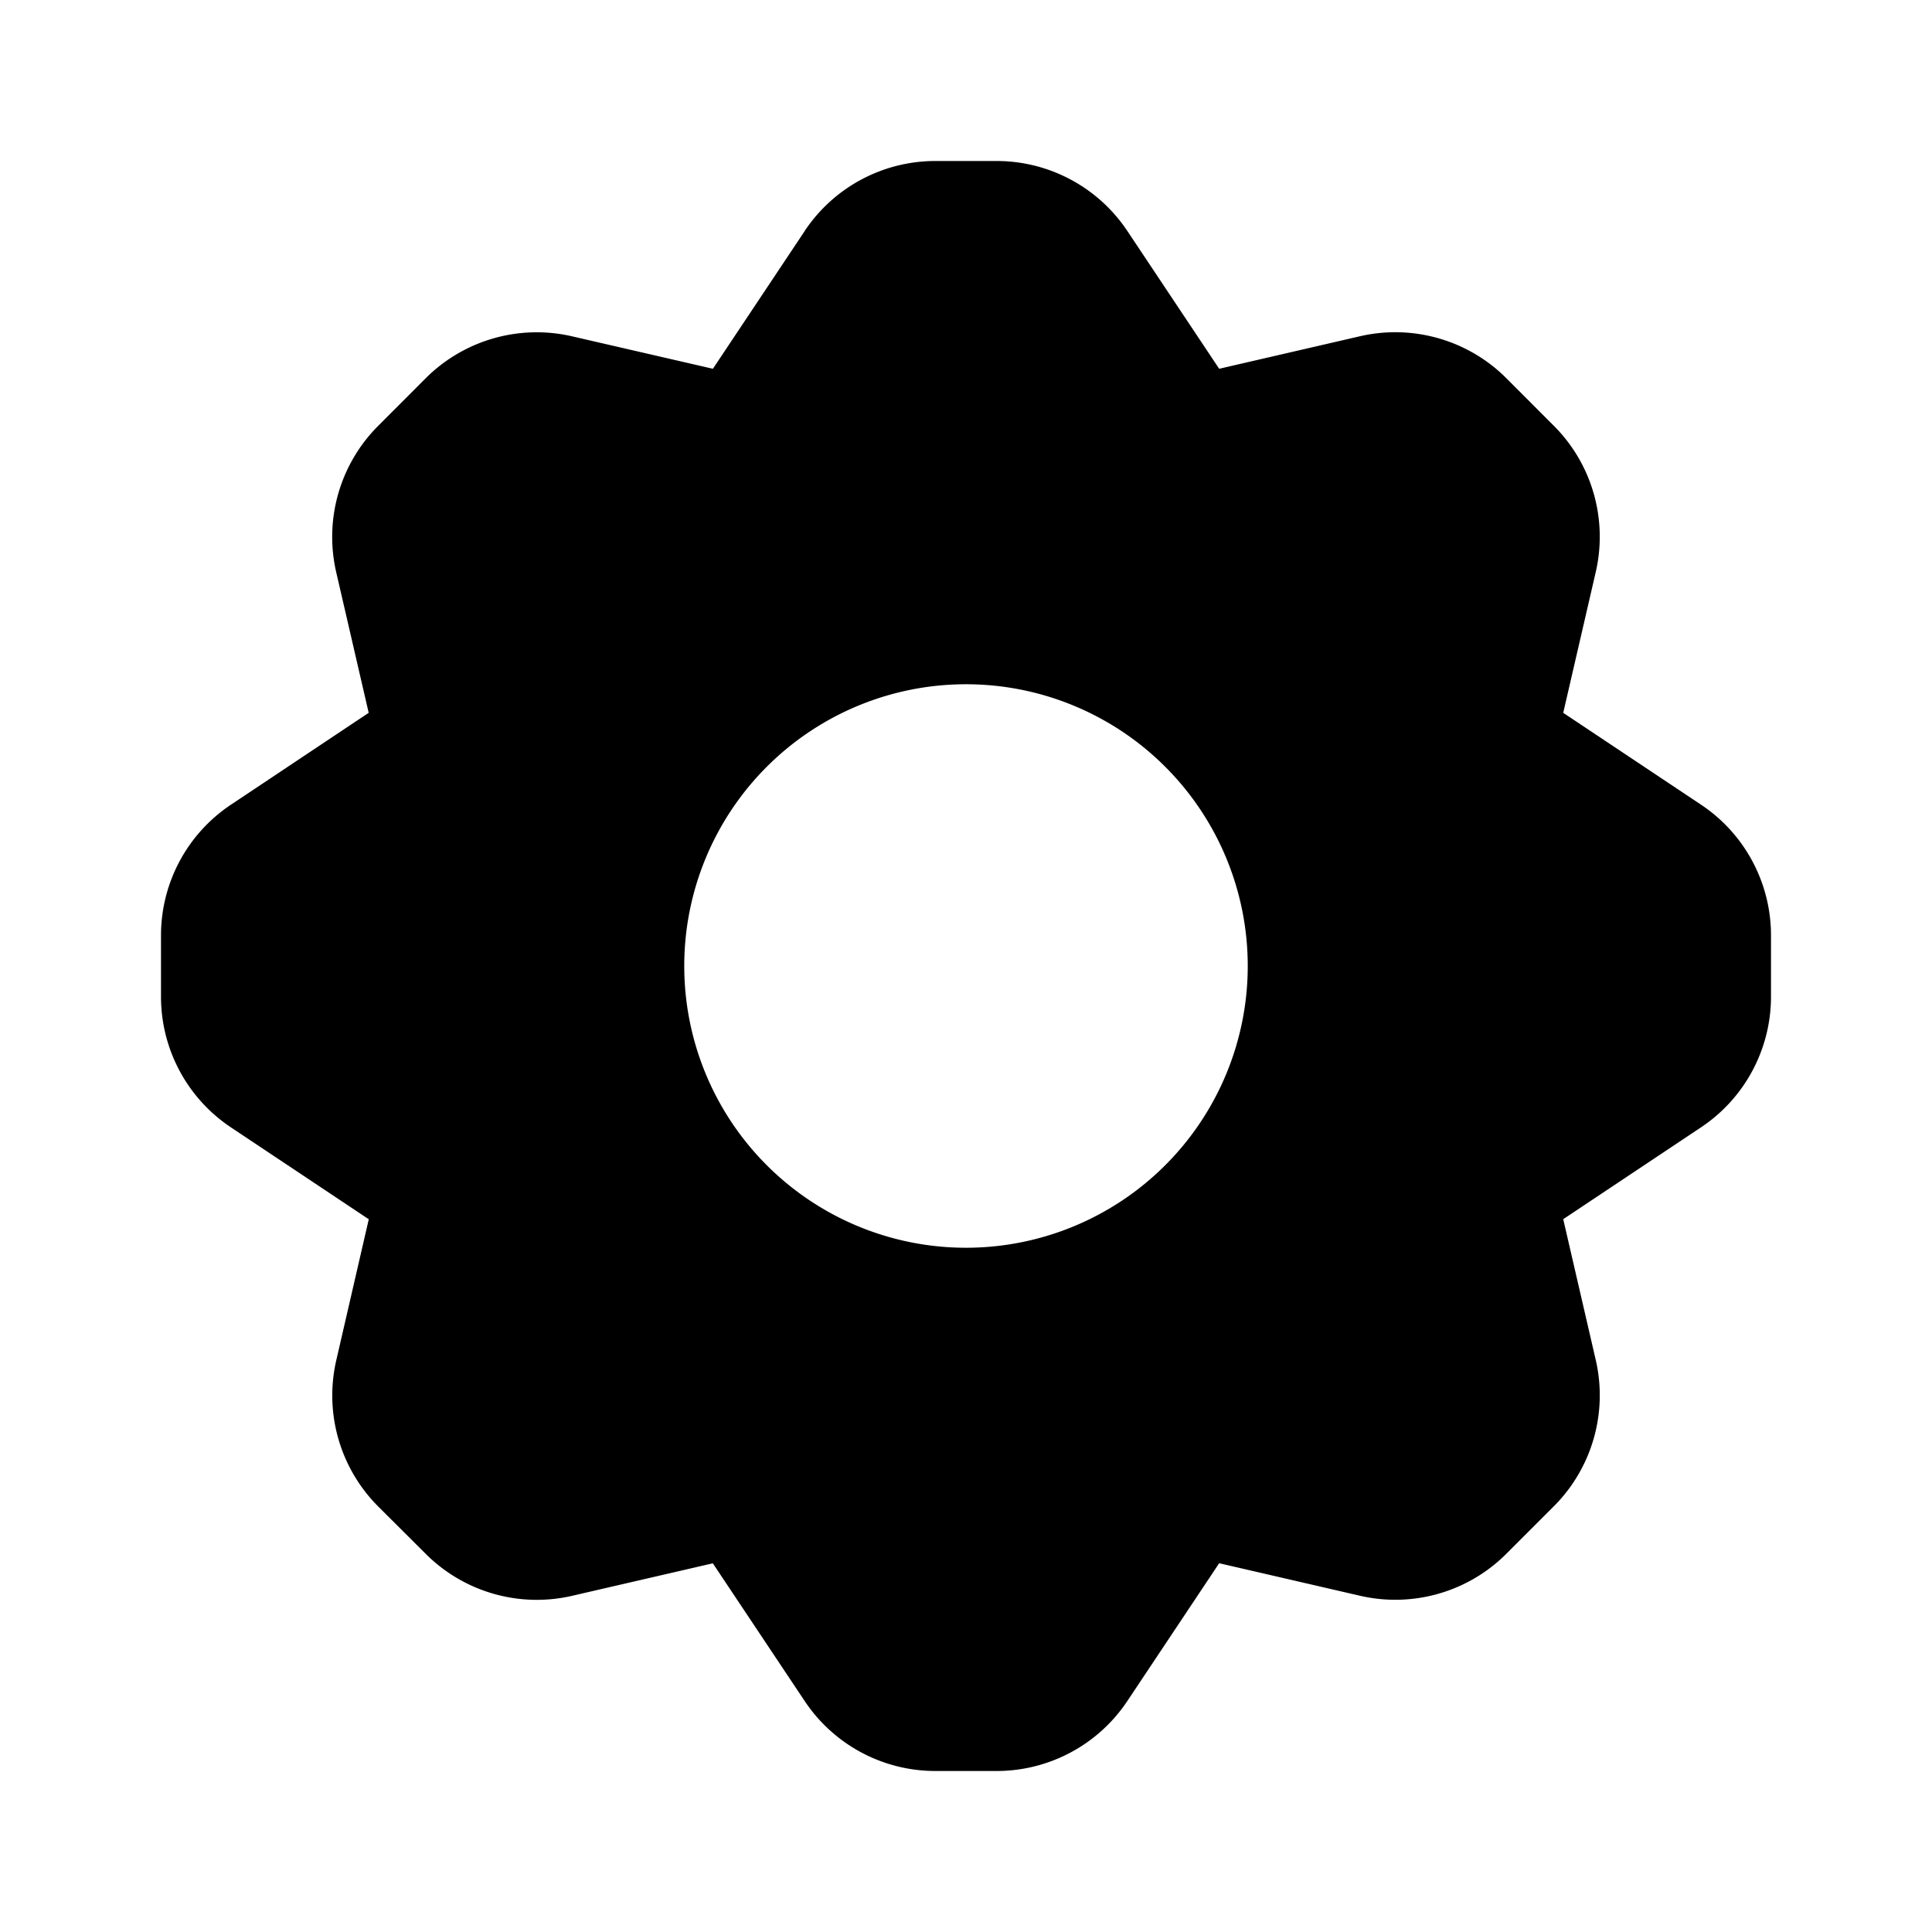 <svg xmlns="http://www.w3.org/2000/svg" fill="none" viewBox="0 0 24 24"><path fill="#000" fill-rule="evenodd" d="M9.996 2.869A1.951 1.951 0 0 1 11.62 2h.76c.653 0 1.262.326 1.624.869l1.141 1.712 1.749-.404a1.951 1.951 0 0 1 1.819.522l.588.589c.476.475.673 1.162.522 1.818l-.404 1.749 1.712 1.141c.543.362.869.971.869 1.624v.76c0 .653-.326 1.262-.869 1.624l-1.712 1.141.404 1.749a1.951 1.951 0 0 1-.522 1.819l-.588.588a1.951 1.951 0 0 1-1.819.522l-1.749-.404-1.141 1.712A1.951 1.951 0 0 1 12.38 22h-.76a1.951 1.951 0 0 1-1.624-.869L8.855 19.42l-1.749.404a1.951 1.951 0 0 1-1.818-.522l-.59-.588a1.951 1.951 0 0 1-.52-1.819l.403-1.749-1.712-1.141A1.951 1.951 0 0 1 2 12.38v-.76c0-.653.326-1.262.869-1.624L4.58 8.855l-.404-1.749A1.951 1.951 0 0 1 4.7 5.288l.589-.59a1.951 1.951 0 0 1 1.818-.52l1.749.403 1.141-1.712ZM8.5 12a3.5 3.5 0 1 1 7 0 3.5 3.5 0 0 1-7 0Z" clip-rule="evenodd"/></svg>

